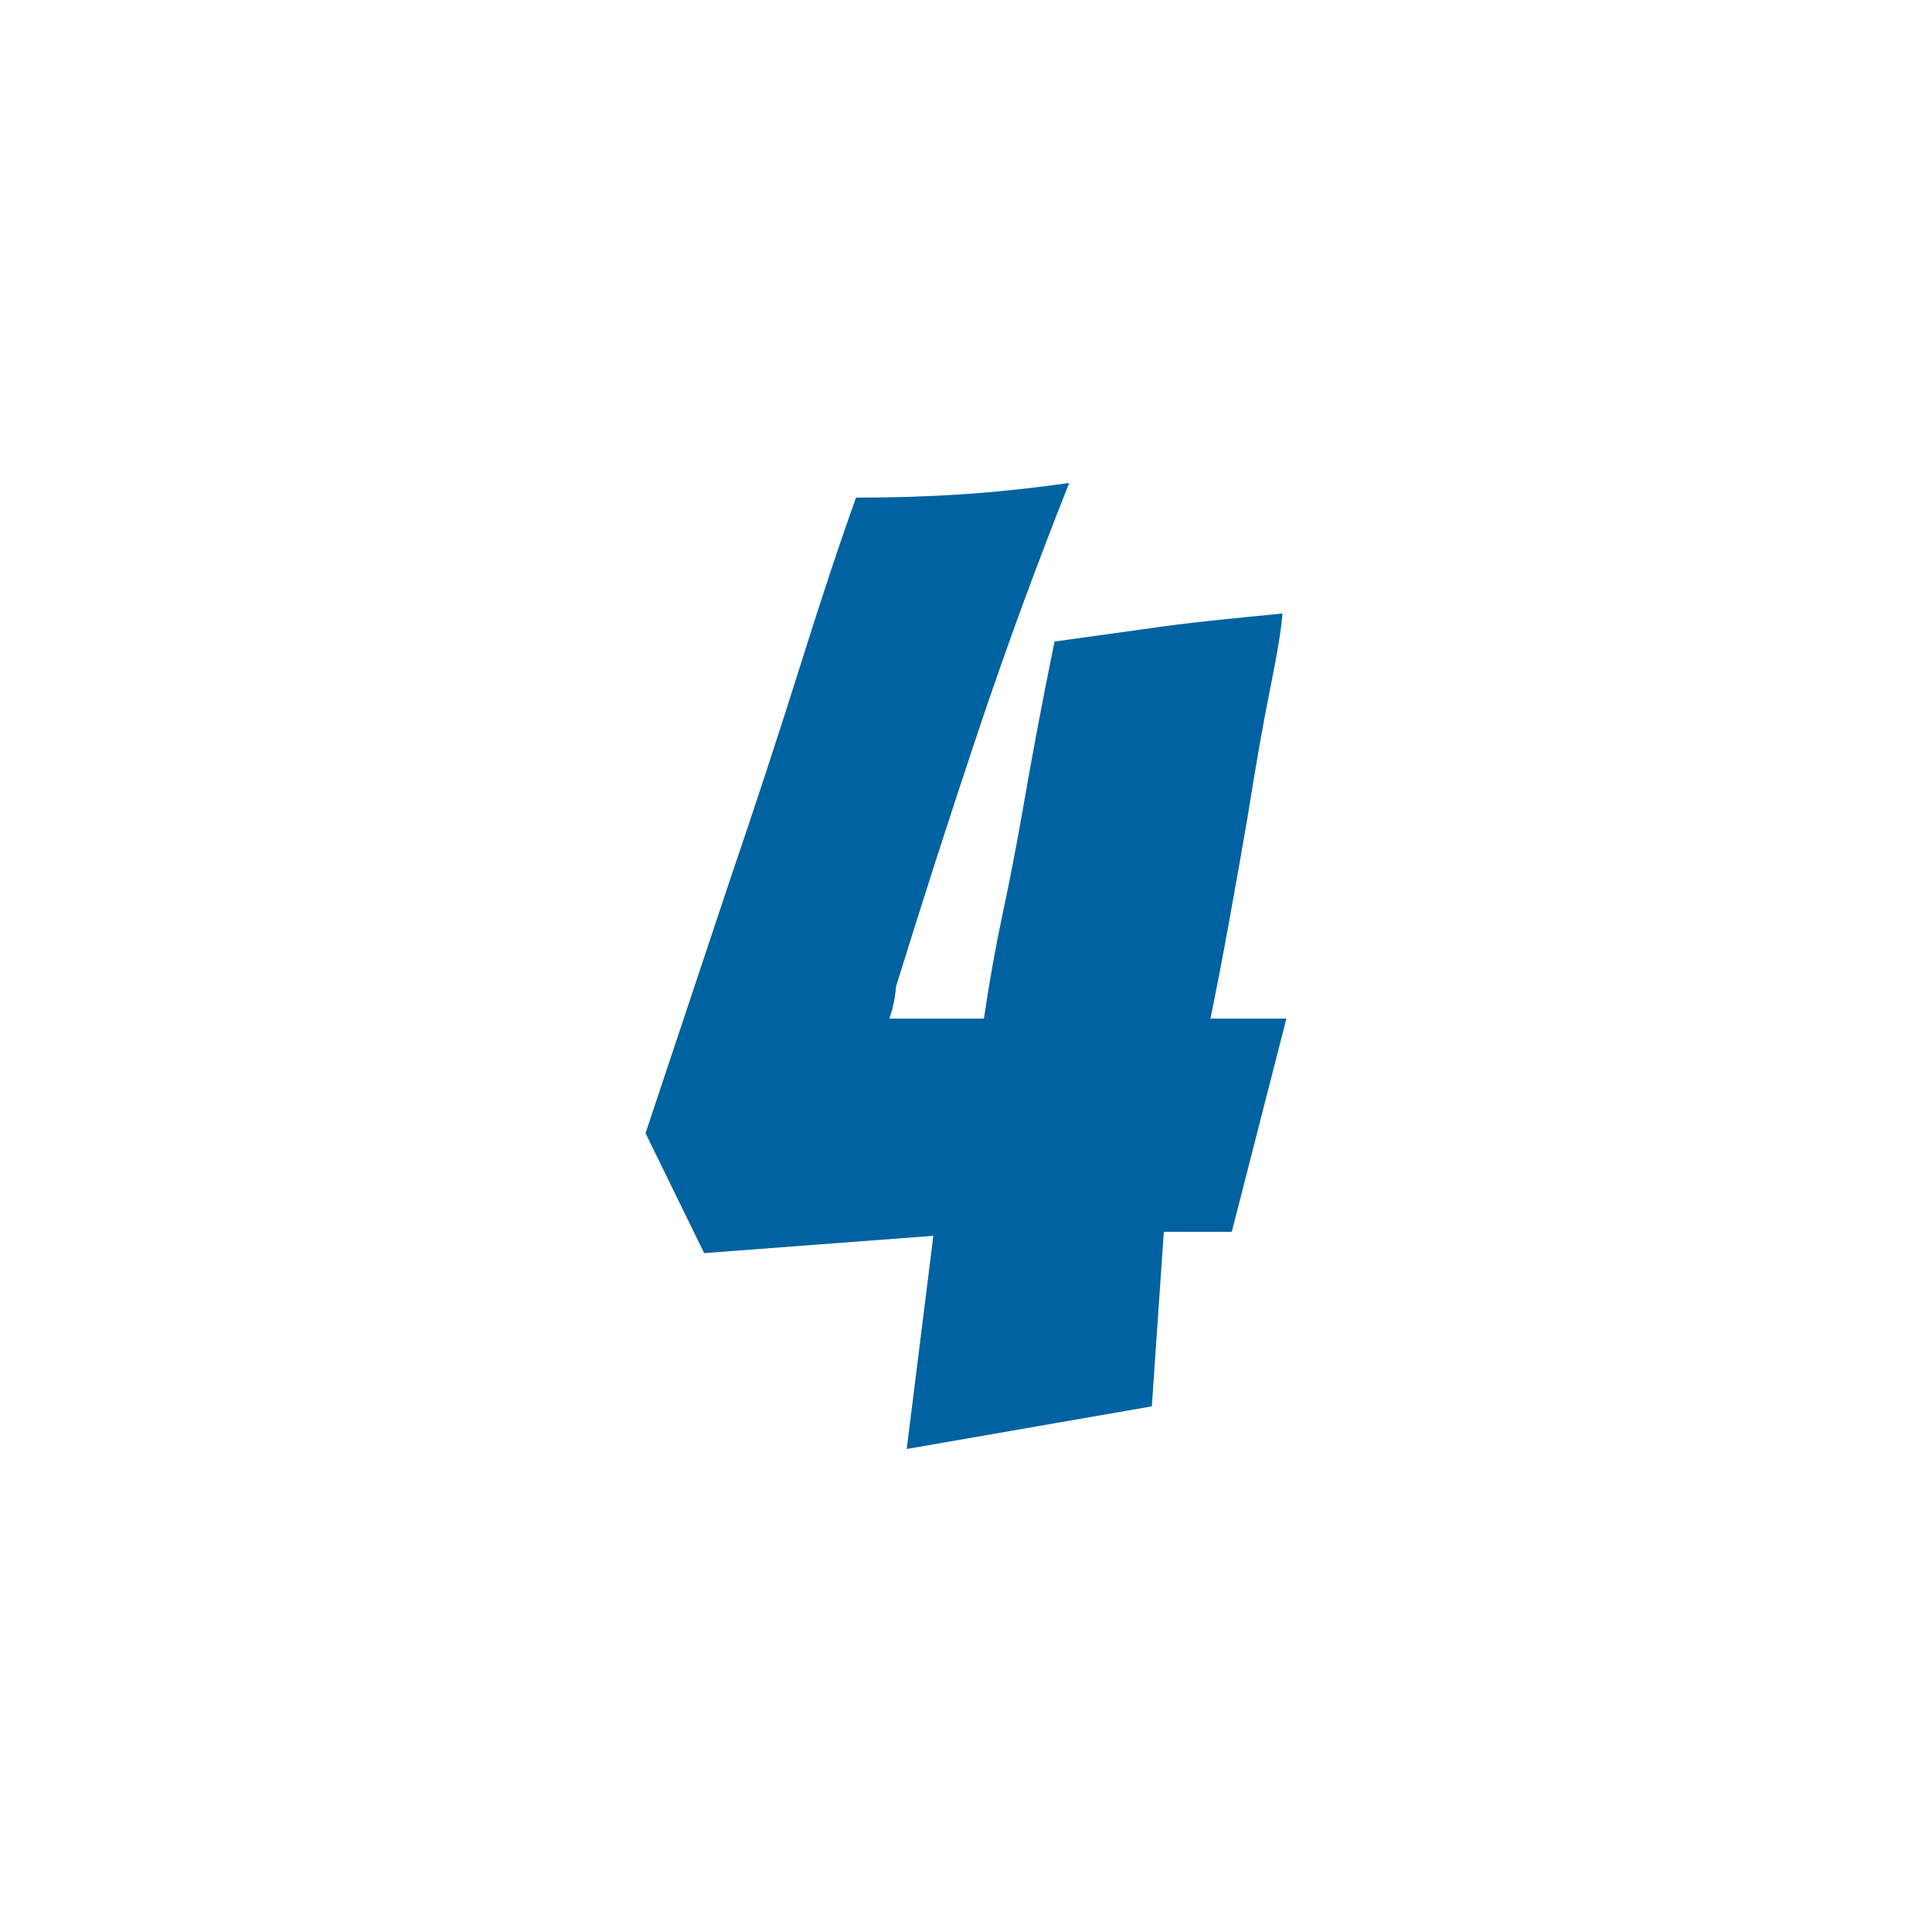 <?xml version="1.0" encoding="UTF-8"?>
<svg id="Layer_1" xmlns="http://www.w3.org/2000/svg" version="1.1" viewBox="0 0 800 800">
  <!-- Generator: Adobe Illustrator 29.8.1, SVG Export Plug-In . SVG Version: 2.1.1 Build 2)  -->
  <defs>
    <style>
      .st0 {
        fill: #0062a1;
      }
    </style>
  </defs>
  <path class="st0" d="M375.45,600l11.03-88.28-94.9,7.17-24.28-49.66,34.76-104.28c10.66-31.26,20.41-60.97,29.24-89.1,8.83-28.14,16.55-51.4,23.17-69.79,15.45,0,30.07-.46,43.86-1.38,13.79-.91,28.59-2.48,44.41-4.69-13.61,34.21-26.21,68.6-37.79,103.17-11.59,34.58-22.9,69.71-33.93,105.38-.37,4.78-1.29,9.2-2.76,13.24h39.17c2.21-15.08,4.78-29.52,7.72-43.31,2.94-13.79,5.7-28.04,8.28-42.76,1.84-10.66,3.86-21.88,6.07-33.66,2.21-11.77,4.59-23.91,7.17-36.41l35.86-4.97c9.93-1.47,20.22-2.76,30.9-3.86,10.66-1.1,19.86-2.02,27.59-2.76-.37,5.89-2.03,16.09-4.97,30.62-2.95,14.53-6.07,32.28-9.38,53.24-2.21,12.88-4.69,26.95-7.45,42.21-2.76,15.27-5.43,29.16-8,41.66h31.45l-22.62,88.28h-28.14l-4.96,72.28-101.52,17.66Z"/>
</svg>